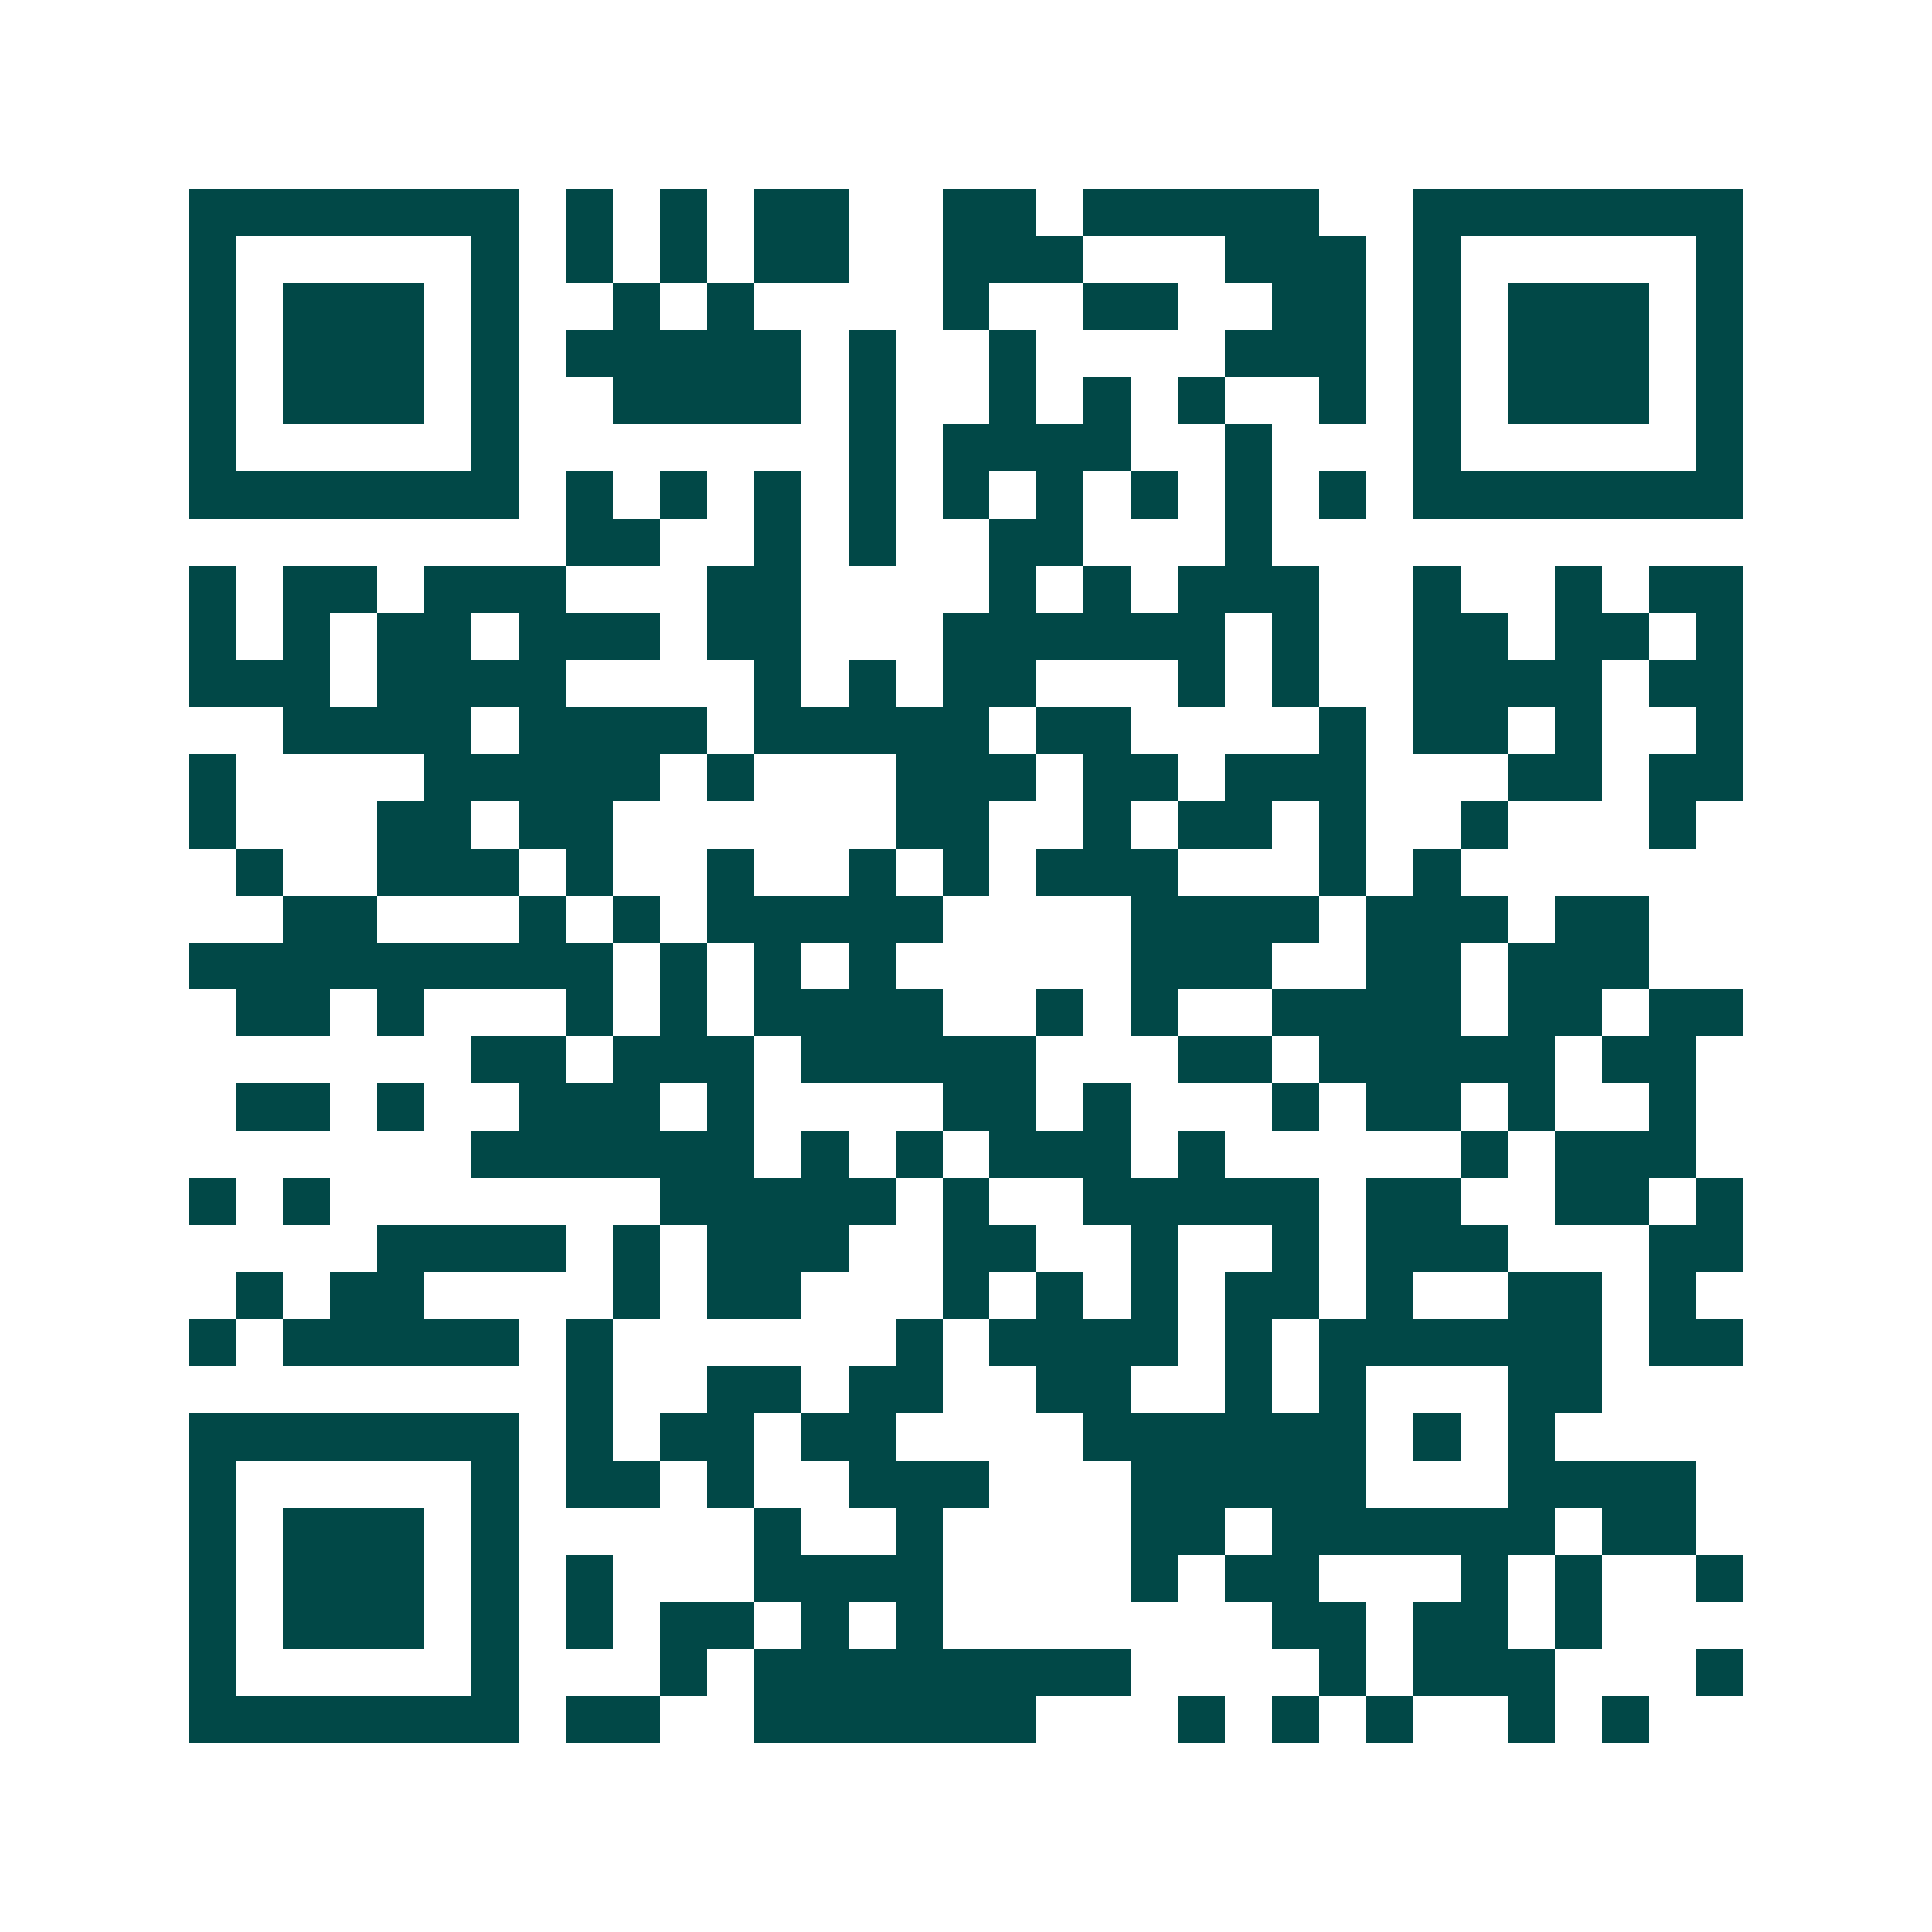 <svg xmlns="http://www.w3.org/2000/svg" width="200" height="200" viewBox="0 0 41 41" shape-rendering="crispEdges"><path fill="#ffffff" d="M0 0h41v41H0z"/><path stroke="#014847" d="M4 4.5h7m1 0h1m1 0h1m1 0h2m2 0h2m1 0h5m2 0h7M4 5.5h1m5 0h1m1 0h1m1 0h1m1 0h2m2 0h3m3 0h3m1 0h1m5 0h1M4 6.5h1m1 0h3m1 0h1m2 0h1m1 0h1m4 0h1m2 0h2m2 0h2m1 0h1m1 0h3m1 0h1M4 7.5h1m1 0h3m1 0h1m1 0h5m1 0h1m2 0h1m4 0h3m1 0h1m1 0h3m1 0h1M4 8.5h1m1 0h3m1 0h1m2 0h4m1 0h1m2 0h1m1 0h1m1 0h1m2 0h1m1 0h1m1 0h3m1 0h1M4 9.5h1m5 0h1m7 0h1m1 0h4m2 0h1m3 0h1m5 0h1M4 10.5h7m1 0h1m1 0h1m1 0h1m1 0h1m1 0h1m1 0h1m1 0h1m1 0h1m1 0h1m1 0h7M12 11.5h2m2 0h1m1 0h1m2 0h2m3 0h1M4 12.5h1m1 0h2m1 0h3m3 0h2m4 0h1m1 0h1m1 0h3m2 0h1m2 0h1m1 0h2M4 13.5h1m1 0h1m1 0h2m1 0h3m1 0h2m3 0h6m1 0h1m2 0h2m1 0h2m1 0h1M4 14.5h3m1 0h4m4 0h1m1 0h1m1 0h2m3 0h1m1 0h1m2 0h4m1 0h2M6 15.5h4m1 0h4m1 0h5m1 0h2m4 0h1m1 0h2m1 0h1m2 0h1M4 16.5h1m4 0h5m1 0h1m3 0h3m1 0h2m1 0h3m3 0h2m1 0h2M4 17.5h1m3 0h2m1 0h2m6 0h2m2 0h1m1 0h2m1 0h1m2 0h1m3 0h1M5 18.5h1m2 0h3m1 0h1m2 0h1m2 0h1m1 0h1m1 0h3m3 0h1m1 0h1M6 19.5h2m3 0h1m1 0h1m1 0h5m4 0h4m1 0h3m1 0h2M4 20.5h9m1 0h1m1 0h1m1 0h1m5 0h3m2 0h2m1 0h3M5 21.5h2m1 0h1m3 0h1m1 0h1m1 0h4m2 0h1m1 0h1m2 0h4m1 0h2m1 0h2M10 22.5h2m1 0h3m1 0h5m3 0h2m1 0h5m1 0h2M5 23.5h2m1 0h1m2 0h3m1 0h1m4 0h2m1 0h1m3 0h1m1 0h2m1 0h1m2 0h1M10 24.5h6m1 0h1m1 0h1m1 0h3m1 0h1m5 0h1m1 0h3M4 25.5h1m1 0h1m7 0h5m1 0h1m2 0h5m1 0h2m2 0h2m1 0h1M8 26.5h4m1 0h1m1 0h3m2 0h2m2 0h1m2 0h1m1 0h3m3 0h2M5 27.5h1m1 0h2m4 0h1m1 0h2m3 0h1m1 0h1m1 0h1m1 0h2m1 0h1m2 0h2m1 0h1M4 28.5h1m1 0h5m1 0h1m6 0h1m1 0h4m1 0h1m1 0h6m1 0h2M12 29.5h1m2 0h2m1 0h2m2 0h2m2 0h1m1 0h1m3 0h2M4 30.5h7m1 0h1m1 0h2m1 0h2m4 0h6m1 0h1m1 0h1M4 31.5h1m5 0h1m1 0h2m1 0h1m2 0h3m3 0h5m3 0h4M4 32.5h1m1 0h3m1 0h1m5 0h1m2 0h1m4 0h2m1 0h6m1 0h2M4 33.5h1m1 0h3m1 0h1m1 0h1m3 0h4m4 0h1m1 0h2m3 0h1m1 0h1m2 0h1M4 34.5h1m1 0h3m1 0h1m1 0h1m1 0h2m1 0h1m1 0h1m7 0h2m1 0h2m1 0h1M4 35.5h1m5 0h1m3 0h1m1 0h8m4 0h1m1 0h3m3 0h1M4 36.5h7m1 0h2m2 0h6m3 0h1m1 0h1m1 0h1m2 0h1m1 0h1"/></svg>
